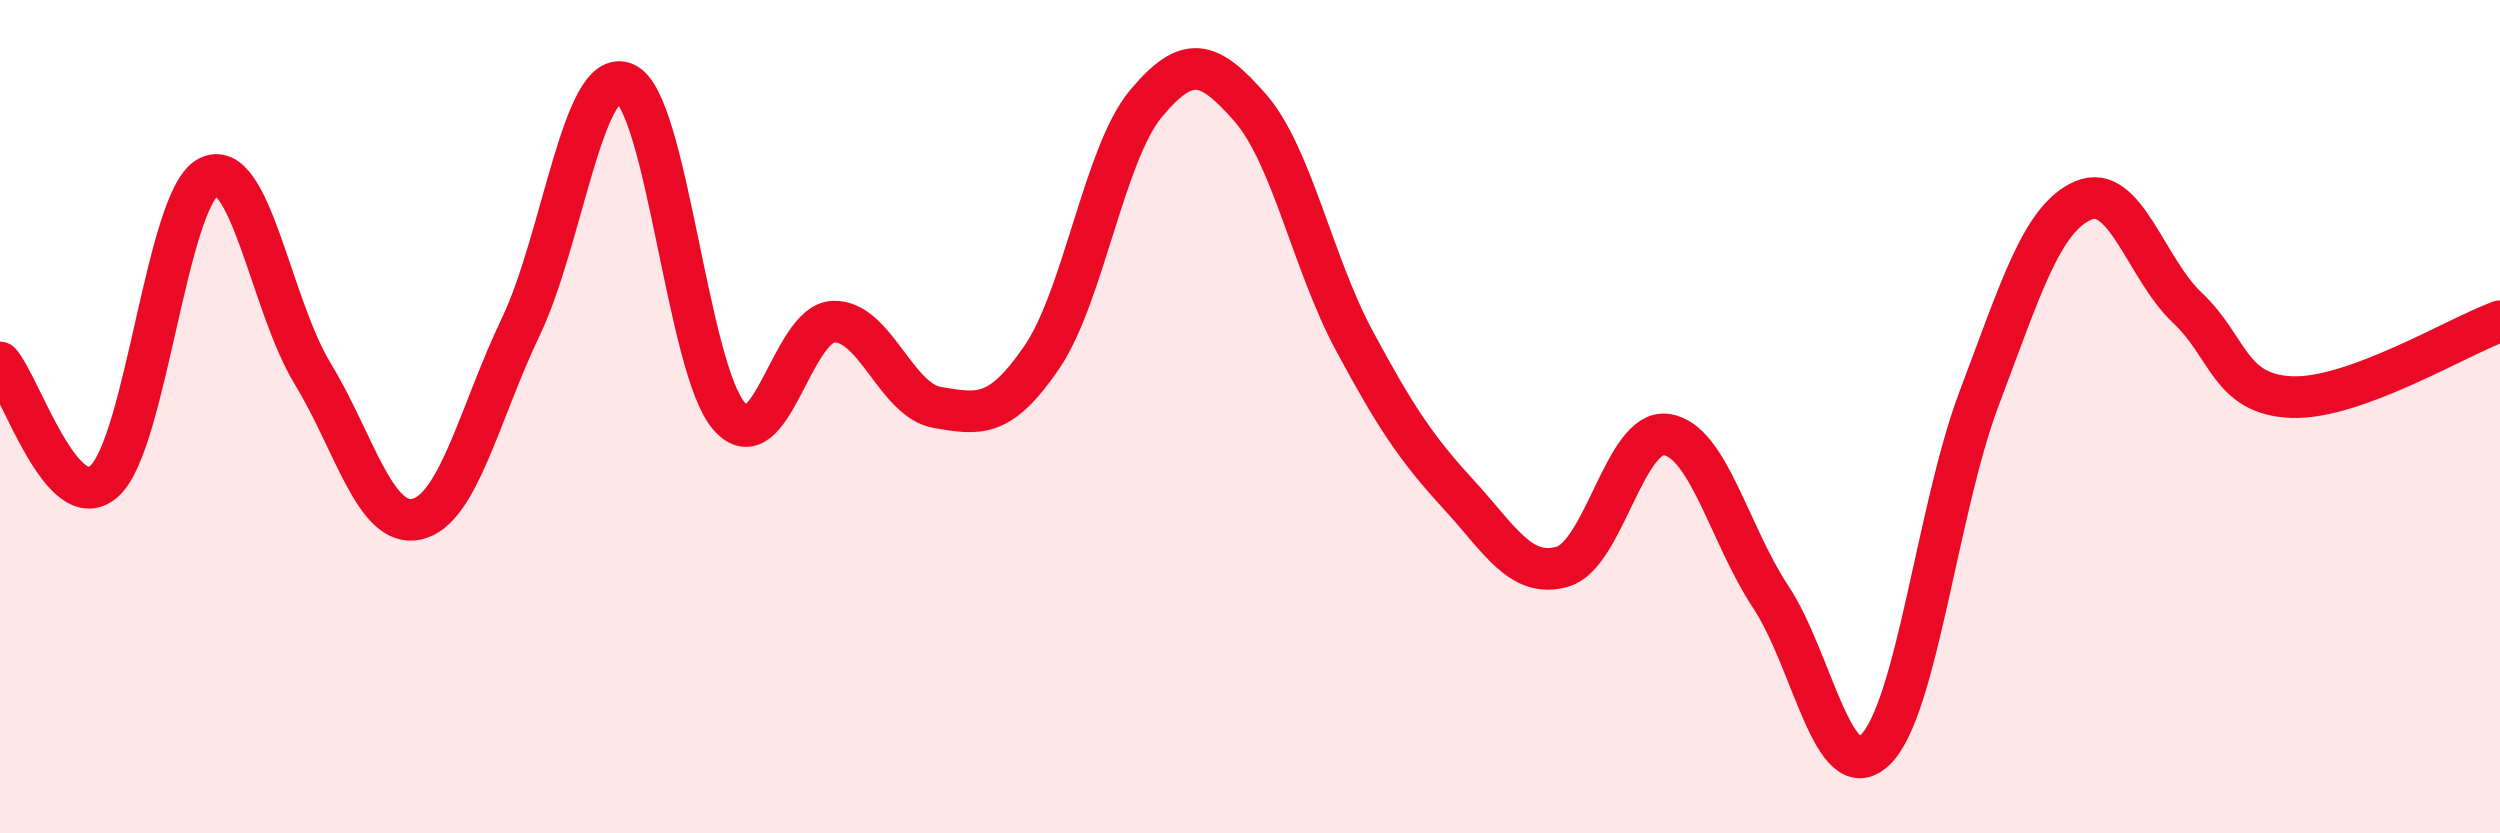 
    <svg width="60" height="20" viewBox="0 0 60 20" xmlns="http://www.w3.org/2000/svg">
      <path
        d="M 0,8.7 C 0.5,9.27 1.5,12.44 2.5,11.55 C 3.5,10.66 4,4.77 5,4.25 C 6,3.73 6.5,7.32 7.5,8.96 C 8.5,10.6 9,12.68 10,12.46 C 11,12.24 11.5,9.93 12.5,7.84 C 13.5,5.75 14,1.57 15,2 C 16,2.43 16.5,8.85 17.5,9.99 C 18.5,11.13 19,7.76 20,7.72 C 21,7.68 21.5,9.61 22.5,9.78 C 23.5,9.95 24,10.04 25,8.58 C 26,7.12 26.5,3.69 27.5,2.49 C 28.5,1.29 29,1.44 30,2.58 C 31,3.72 31.5,6.31 32.5,8.17 C 33.5,10.03 34,10.77 35,11.86 C 36,12.95 36.5,13.89 37.5,13.6 C 38.5,13.31 39,10.28 40,10.43 C 41,10.58 41.5,12.82 42.5,14.33 C 43.5,15.84 44,18.95 45,18 C 46,17.05 46.5,12.2 47.5,9.56 C 48.5,6.92 49,5.24 50,4.81 C 51,4.38 51.5,6.45 52.5,7.39 C 53.5,8.33 53.5,9.47 55,9.53 C 56.5,9.59 59,8.07 60,7.71L60 20L0 20Z"
        fill="#EB0A25"
        opacity="0.1"
        stroke-linecap="round"
        stroke-linejoin="round"
      />
      <path
        d="M 0,8.7 C 0.5,9.27 1.5,12.44 2.5,11.55 C 3.5,10.66 4,4.77 5,4.25 C 6,3.73 6.5,7.32 7.5,8.96 C 8.5,10.6 9,12.68 10,12.46 C 11,12.24 11.5,9.93 12.5,7.84 C 13.5,5.75 14,1.57 15,2 C 16,2.43 16.5,8.85 17.5,9.99 C 18.5,11.13 19,7.76 20,7.72 C 21,7.68 21.5,9.61 22.5,9.78 C 23.5,9.95 24,10.04 25,8.58 C 26,7.12 26.5,3.69 27.5,2.49 C 28.5,1.29 29,1.44 30,2.58 C 31,3.72 31.5,6.31 32.5,8.17 C 33.5,10.03 34,10.77 35,11.86 C 36,12.95 36.5,13.89 37.5,13.6 C 38.5,13.31 39,10.28 40,10.43 C 41,10.58 41.5,12.82 42.5,14.33 C 43.5,15.84 44,18.95 45,18 C 46,17.05 46.5,12.2 47.5,9.56 C 48.5,6.92 49,5.24 50,4.81 C 51,4.38 51.5,6.45 52.5,7.39 C 53.5,8.33 53.5,9.47 55,9.53 C 56.5,9.59 59,8.07 60,7.71"
        stroke="#EB0A25"
        stroke-width="1"
        fill="none"
        stroke-linecap="round"
        stroke-linejoin="round"
      />
    </svg>
  